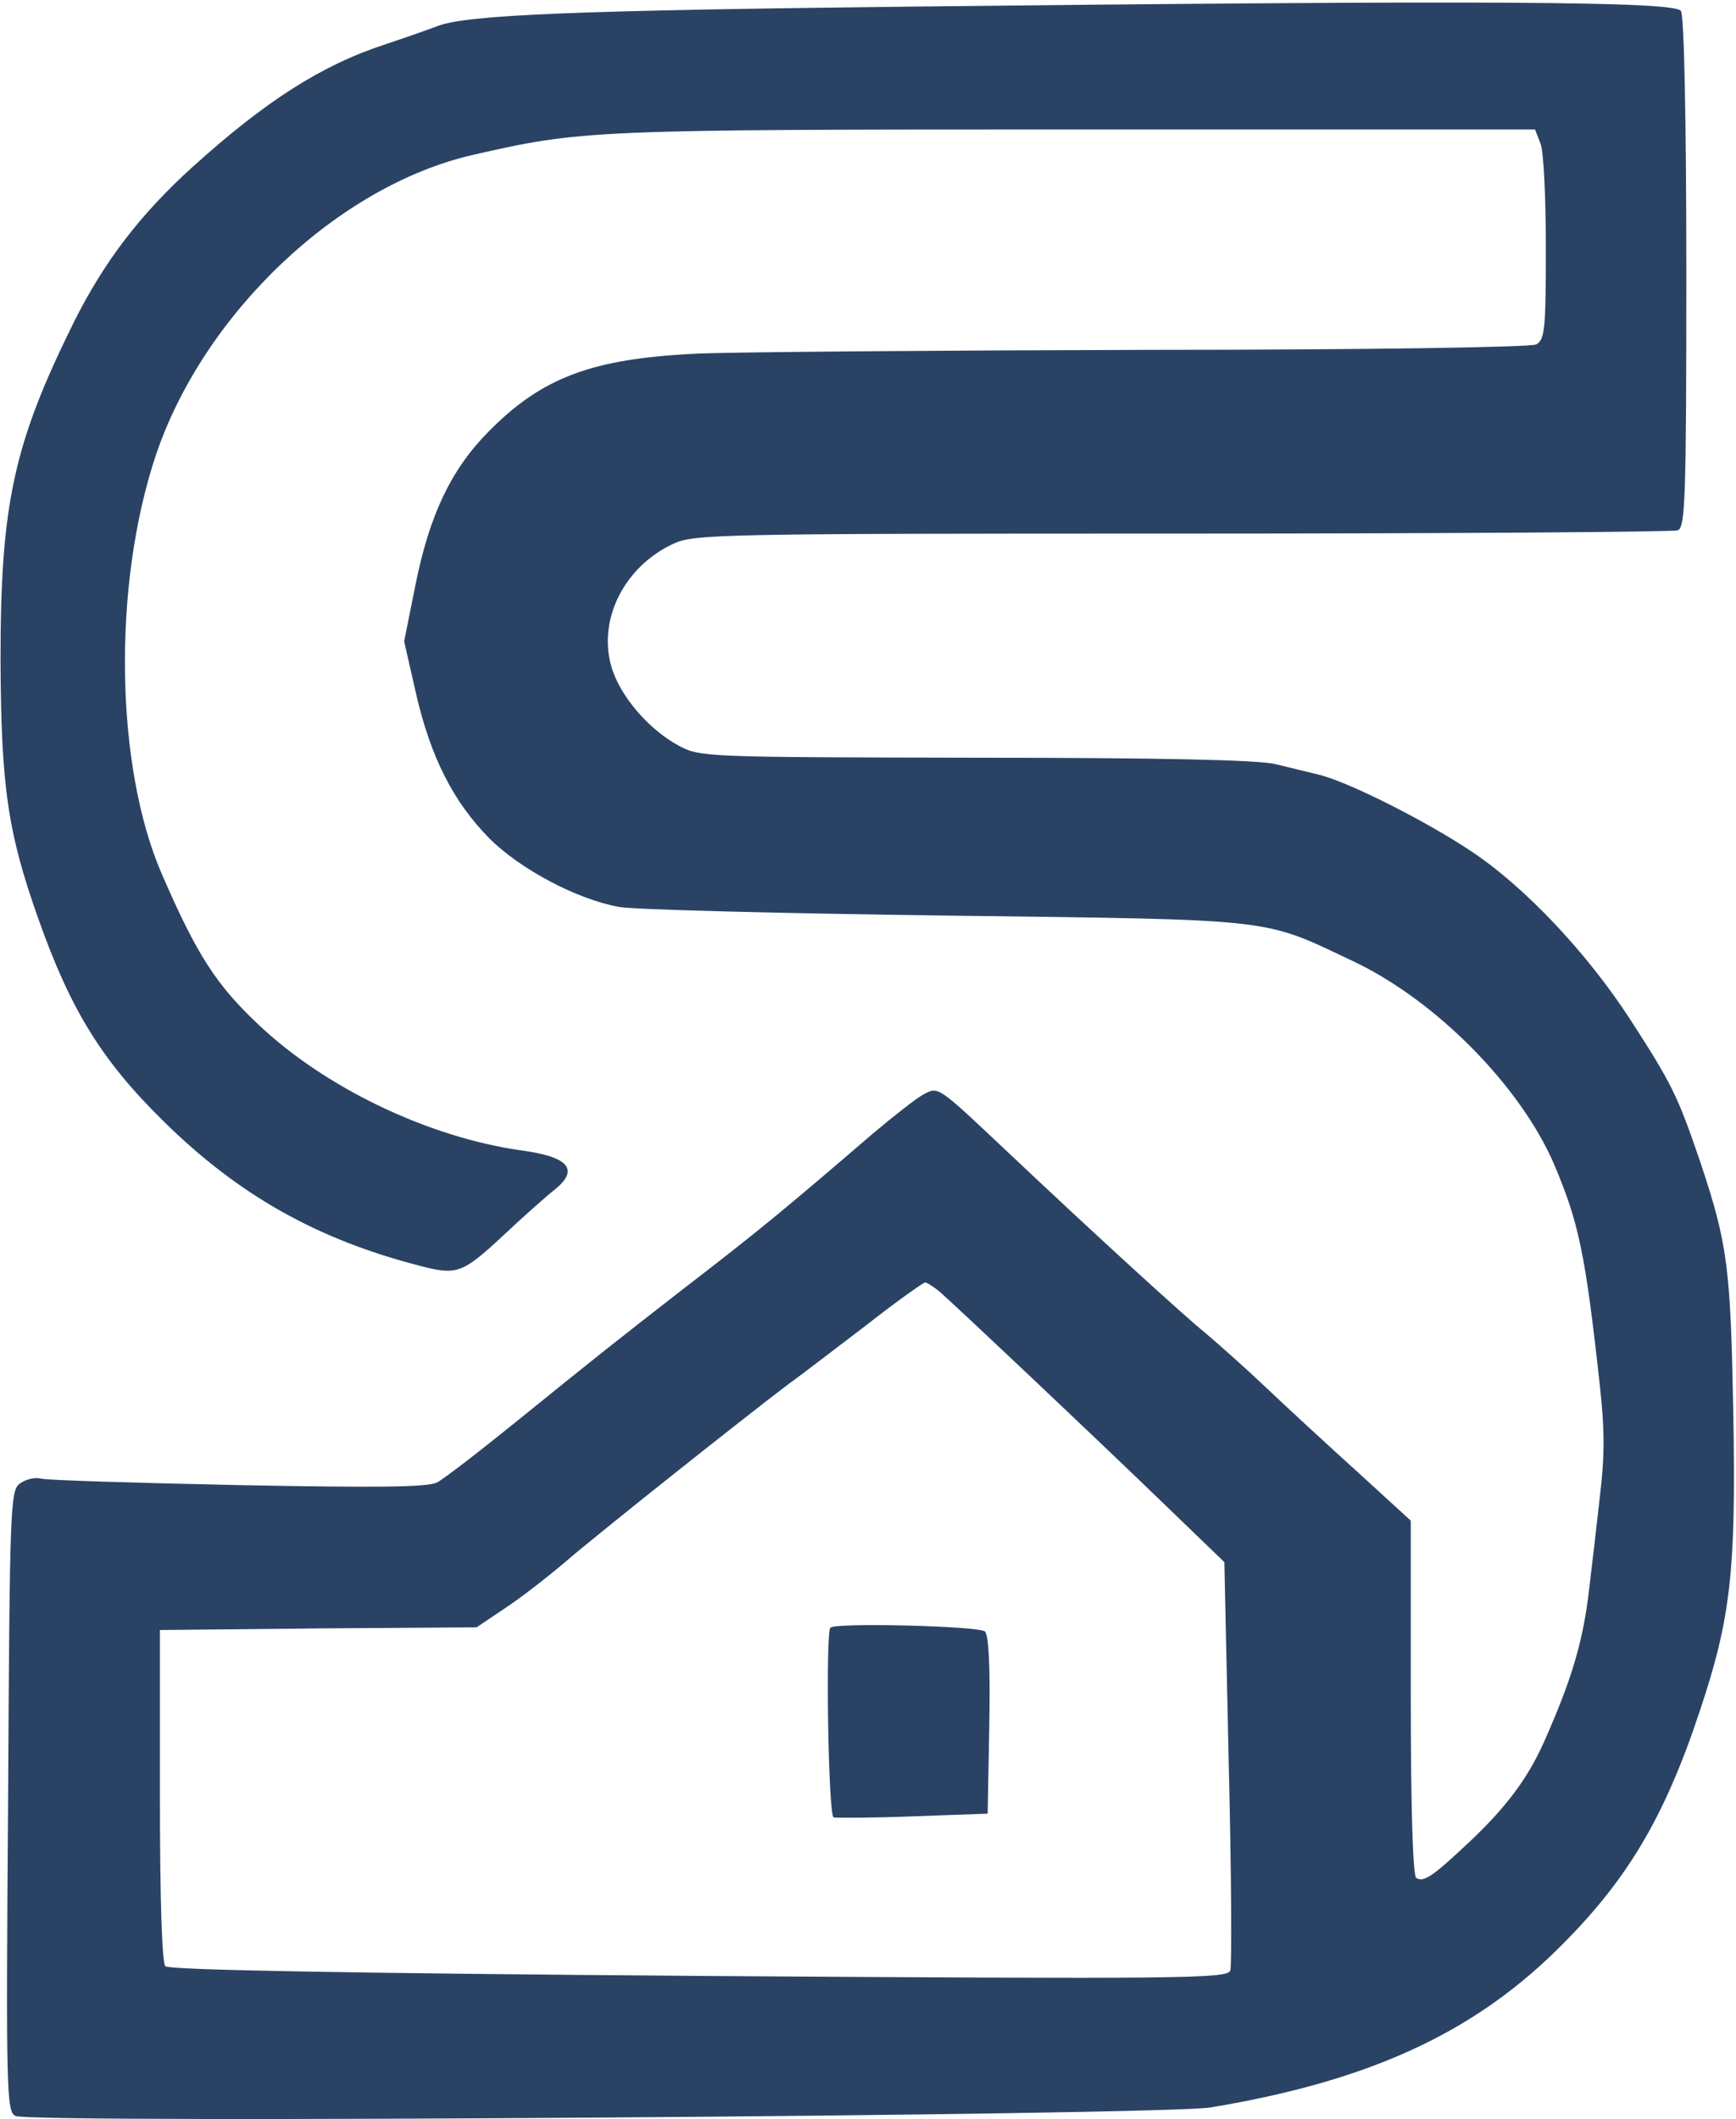 <svg width="676" height="825" xmlns="http://www.w3.org/2000/svg" xmlns:xlink="http://www.w3.org/1999/xlink" overflow="hidden"><defs><clipPath id="clip0"><rect x="1818" y="538" width="676" height="825"/></clipPath></defs><g clip-path="url(#clip0)" transform="translate(-1818 -538)"><path d="M353.682 822.416C224.705 820.946 181.783 819.269 170.421 814.866 167.686 813.817 158.849 810.669 150.643 807.943 125.395 799.757 103.723 785.919 75.109 760.113 54.489 741.444 40.603 723.194 28.82 699.7 5.255 652.083 0.205 628.798 0.205 568.175 0.416 518.879 2.94 501.049 14.933 467.277 27.558 431.615 39.761 411.898 63.957 388.194 92.993 359.666 123.501 342.464 163.478 332.185 177.785 328.409 180.1 329.249 195.459 343.513 203.454 351.064 212.712 359.246 215.658 361.553 225.757 369.524 221.759 374.559 203.244 377.076 167.055 382.11 126.657 401.409 100.567 426.162 84.155 441.685 76.792 453.012 63.115 484.477 44.811 526.431 43.759 596.913 60.591 647.468 79.106 702.846 131.707 752.772 184.308 764.728 226.599 774.378 229.965 774.585 418.486 774.585L597.749 774.585 599.854 769.132C601.115 766.197 601.956 747.946 601.956 728.439 601.956 696.553 601.536 692.777 598.17 690.89 596.066 689.841 535.049 688.792 446.259 688.792 364.623 688.582 286.143 687.953 271.625 687.324 230.596 685.436 211.029 678.094 190.199 656.907 175.681 642.223 167.265 624.603 161.794 597.333L157.376 575.307 162.005 554.96C167.686 530.207 176.523 512.796 190.62 498.532 202.612 486.575 224.705 474.828 241.116 471.891 247.007 470.843 304.237 469.374 368.41 468.535 499.07 466.857 491.075 467.696 527.474 450.495 559.455 435.182 592.068 402.038 605.113 371.832 614.792 348.967 617.316 337.22 622.998 285.407 624.89 268.206 624.89 258.137 622.998 242.405 621.735 231.077 619.841 214.715 618.789 206.115 616.475 185.977 612.056 171.083 601.115 146.541 595.013 132.905 586.807 121.787 572.922 108.572 557.772 94.308 554.406 92.001 551.461 93.888 550.198 94.727 549.357 120.739 549.357 164.161L549.357 232.965 528.947 251.634C517.796 261.703 501.384 276.807 492.548 285.197 483.921 293.378 473.19 302.818 469.193 306.174 461.618 312.257 427.533 343.303 391.765 377.076 364.833 402.458 365.465 402.038 359.573 398.892 356.837 397.423 348.001 390.501 339.795 383.578 306.13 354.63 294.979 345.401 266.575 323.585 237.75 301.139 233.752 297.994 201.35 271.772 186.833 260.025 172.735 249.117 170.211 247.858 166.634 245.971 147.277 245.761 92.782 246.81 52.806 247.648 18.3 248.697 15.985 249.327 13.671 249.956 10.094 249.117 7.78 247.439 3.992 244.712 3.782 239.048 3.151 123.675 2.309 10.401 2.519 2.639 6.097 1.171 12.409-1.766 453.412 1.381 471.508 4.527 532.104 14.596 572.29 32.846 605.323 64.94 632.886 91.791 647.824 116.334 661.922 158.917 673.914 194.787 676.019 213.247 674.967 273.66 673.914 331.346 672.862 340.367 662.132 372.46 653.296 398.472 650.981 403.087 634.569 428.469 617.737 454.271 593.962 479.443 573.342 493.287 555.459 505.245 526.002 520.138 514.009 523.285 509.801 524.333 502.016 526.222 496.756 527.48 490.444 529.158 450.677 529.997 379.982 529.997 273.308 530.207 272.677 530.207 264.05 534.822 252.478 541.115 241.116 554.33 237.96 565.868 232.911 584.117 243.22 604.465 262.156 613.275 270.152 617.051 280.041 617.261 460.356 617.261 564.716 617.261 651.402 617.89 653.296 618.519 656.241 619.568 656.661 630.476 656.661 718.789 656.661 777.311 655.82 818.848 654.557 820.739 652.243 824.515 578.181 824.928 353.682 822.416ZM365.886 322.117C373.039 315.824 424.377 267.367 451.308 241.356L476.767 216.813 478.45 139.198C479.503 96.406 479.713 59.696 479.082 57.808 477.82 54.661 462.25 54.452 272.256 55.711 134.652 56.759 65.851 58.018 64.378 59.486 63.115 60.745 62.274 84.239 62.274 125.983L62.274 190.382 123.922 191.011 185.57 191.431 196.511 198.773C202.612 202.758 213.133 210.94 220.287 217.023 231.648 226.881 287.826 271.563 307.183 286.246 311.391 289.183 324.646 299.461 336.85 308.692 348.843 318.131 359.573 325.682 360.204 325.682 361.046 325.682 363.571 324.005 365.886 322.117Z" fill="#2A4365" fill-rule="evenodd" transform="matrix(1 0 0 -1 1818 1363)"/><path d="M1.346 74.282C-0.548 72.399 0.504 1.26 2.609 0.423 3.661 0.214 17.765 0.214 33.551 0.842L62.599 1.888 63.23 36.202C63.651 58.799 63.019 71.353 61.546 72.817 59.441 74.91 3.451 76.375 1.346 74.282Z" fill="#2A4365" fill-rule="evenodd" transform="matrix(1 0 0 -1 2140 1246)"/></g></svg>